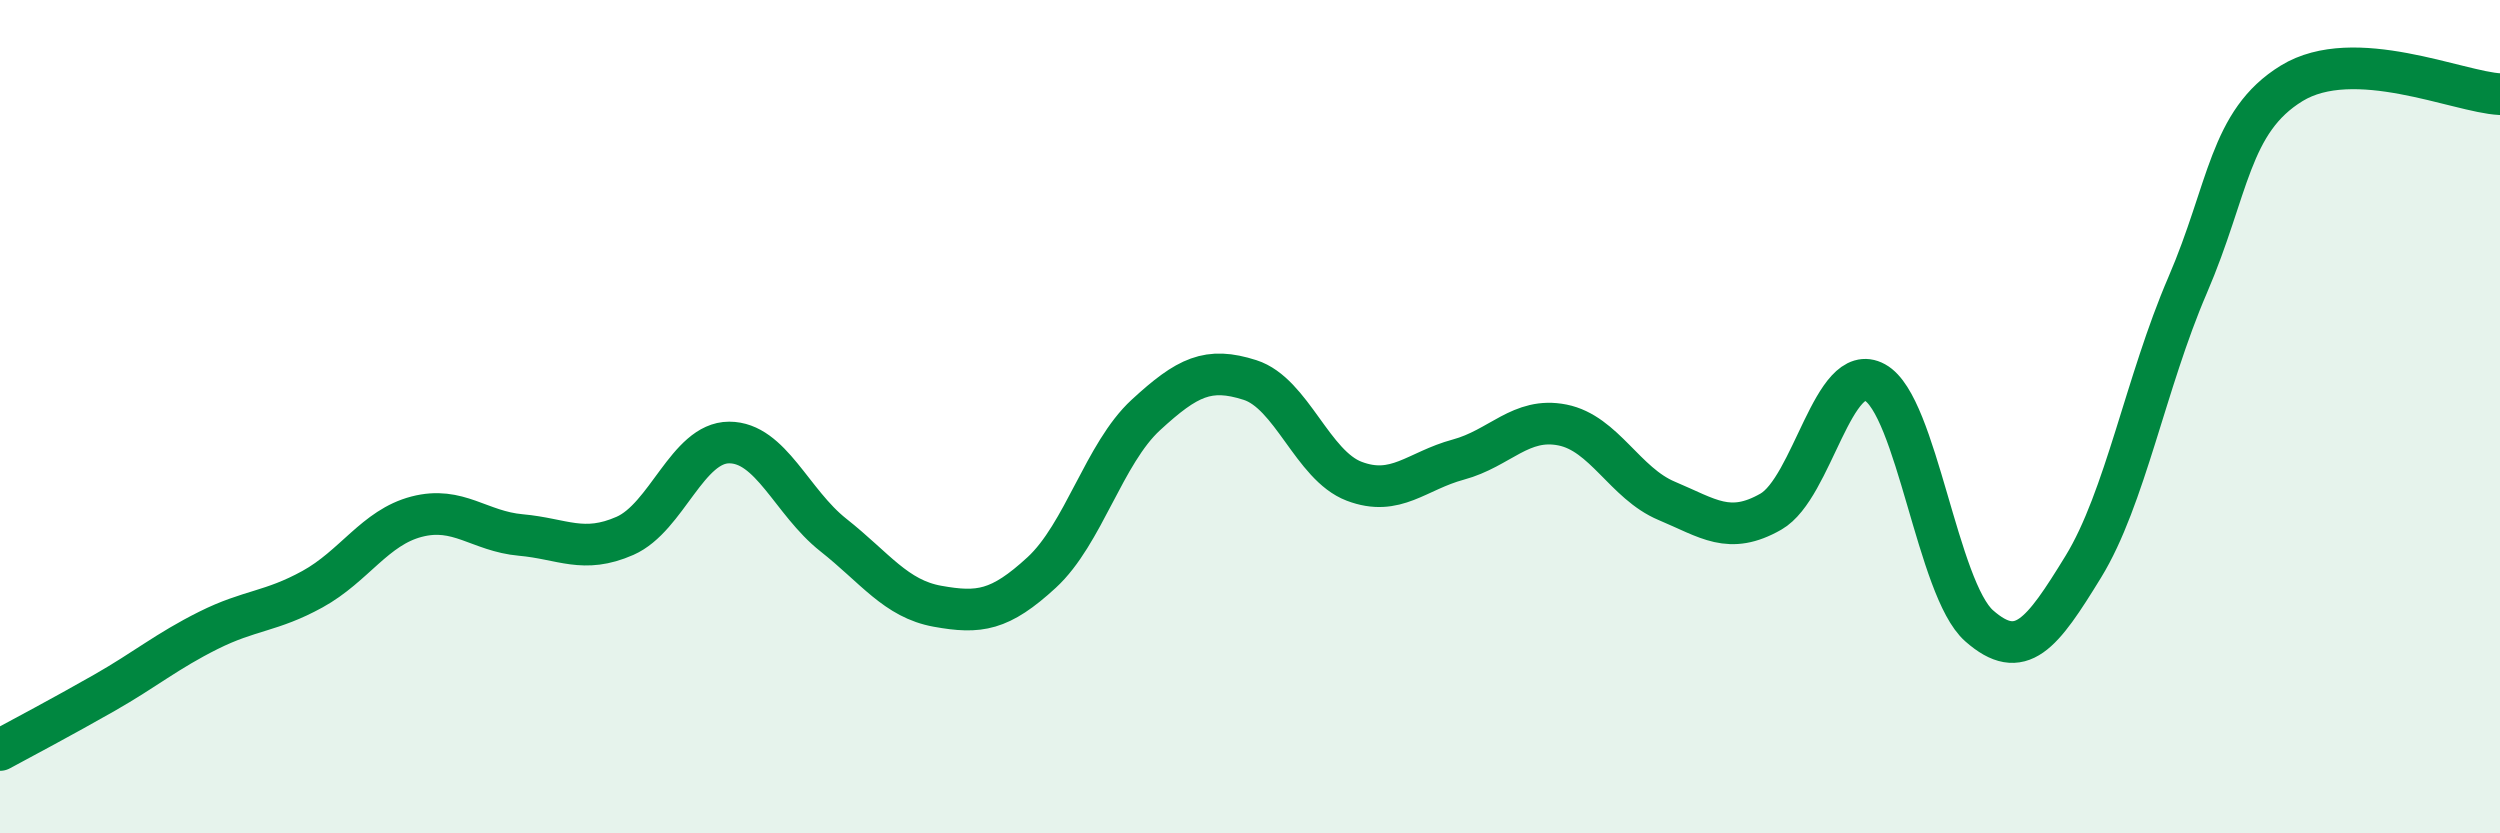 
    <svg width="60" height="20" viewBox="0 0 60 20" xmlns="http://www.w3.org/2000/svg">
      <path
        d="M 0,18 C 0.5,17.73 1.5,17.2 2.5,16.63 C 3.5,16.06 4,15.63 5,15.13 C 6,14.63 6.5,14.69 7.5,14.14 C 8.5,13.59 9,12.66 10,12.4 C 11,12.14 11.5,12.75 12.5,12.84 C 13.5,12.93 14,13.3 15,12.86 C 16,12.42 16.5,10.62 17.5,10.62 C 18.5,10.62 19,12.05 20,12.84 C 21,13.63 21.5,14.37 22.5,14.55 C 23.5,14.73 24,14.66 25,13.74 C 26,12.82 26.5,10.88 27.5,9.96 C 28.5,9.04 29,8.8 30,9.12 C 31,9.44 31.5,11.17 32.5,11.55 C 33.5,11.93 34,11.3 35,11.03 C 36,10.76 36.5,10 37.5,10.2 C 38.5,10.4 39,11.6 40,12.02 C 41,12.44 41.5,12.85 42.5,12.28 C 43.5,11.71 44,8.63 45,9.18 C 46,9.73 46.5,14.14 47.5,15.02 C 48.5,15.9 49,15.23 50,13.6 C 51,11.97 51.5,9.17 52.5,6.85 C 53.5,4.53 53.5,2.92 55,2 C 56.5,1.08 59,2.21 60,2.26L60 20L0 20Z"
        fill="#008740"
        opacity="0.1"
        stroke-linecap="round"
        stroke-linejoin="round"
      />
      <path
        d="M 0,18 C 0.5,17.73 1.5,17.2 2.5,16.63 C 3.5,16.06 4,15.63 5,15.13 C 6,14.63 6.5,14.69 7.5,14.14 C 8.5,13.59 9,12.66 10,12.4 C 11,12.14 11.5,12.75 12.5,12.84 C 13.5,12.93 14,13.3 15,12.86 C 16,12.42 16.5,10.62 17.5,10.62 C 18.5,10.62 19,12.05 20,12.84 C 21,13.63 21.5,14.37 22.5,14.55 C 23.5,14.73 24,14.66 25,13.74 C 26,12.82 26.5,10.88 27.5,9.96 C 28.5,9.04 29,8.8 30,9.12 C 31,9.44 31.5,11.17 32.5,11.55 C 33.5,11.93 34,11.3 35,11.03 C 36,10.76 36.5,10 37.5,10.2 C 38.5,10.4 39,11.6 40,12.02 C 41,12.44 41.5,12.85 42.5,12.28 C 43.5,11.71 44,8.63 45,9.18 C 46,9.73 46.5,14.14 47.5,15.02 C 48.5,15.9 49,15.23 50,13.6 C 51,11.97 51.5,9.17 52.5,6.85 C 53.5,4.53 53.5,2.92 55,2 C 56.5,1.08 59,2.21 60,2.26"
        stroke="#008740"
        stroke-width="1"
        fill="none"
        stroke-linecap="round"
        stroke-linejoin="round"
      />
    </svg>
  
